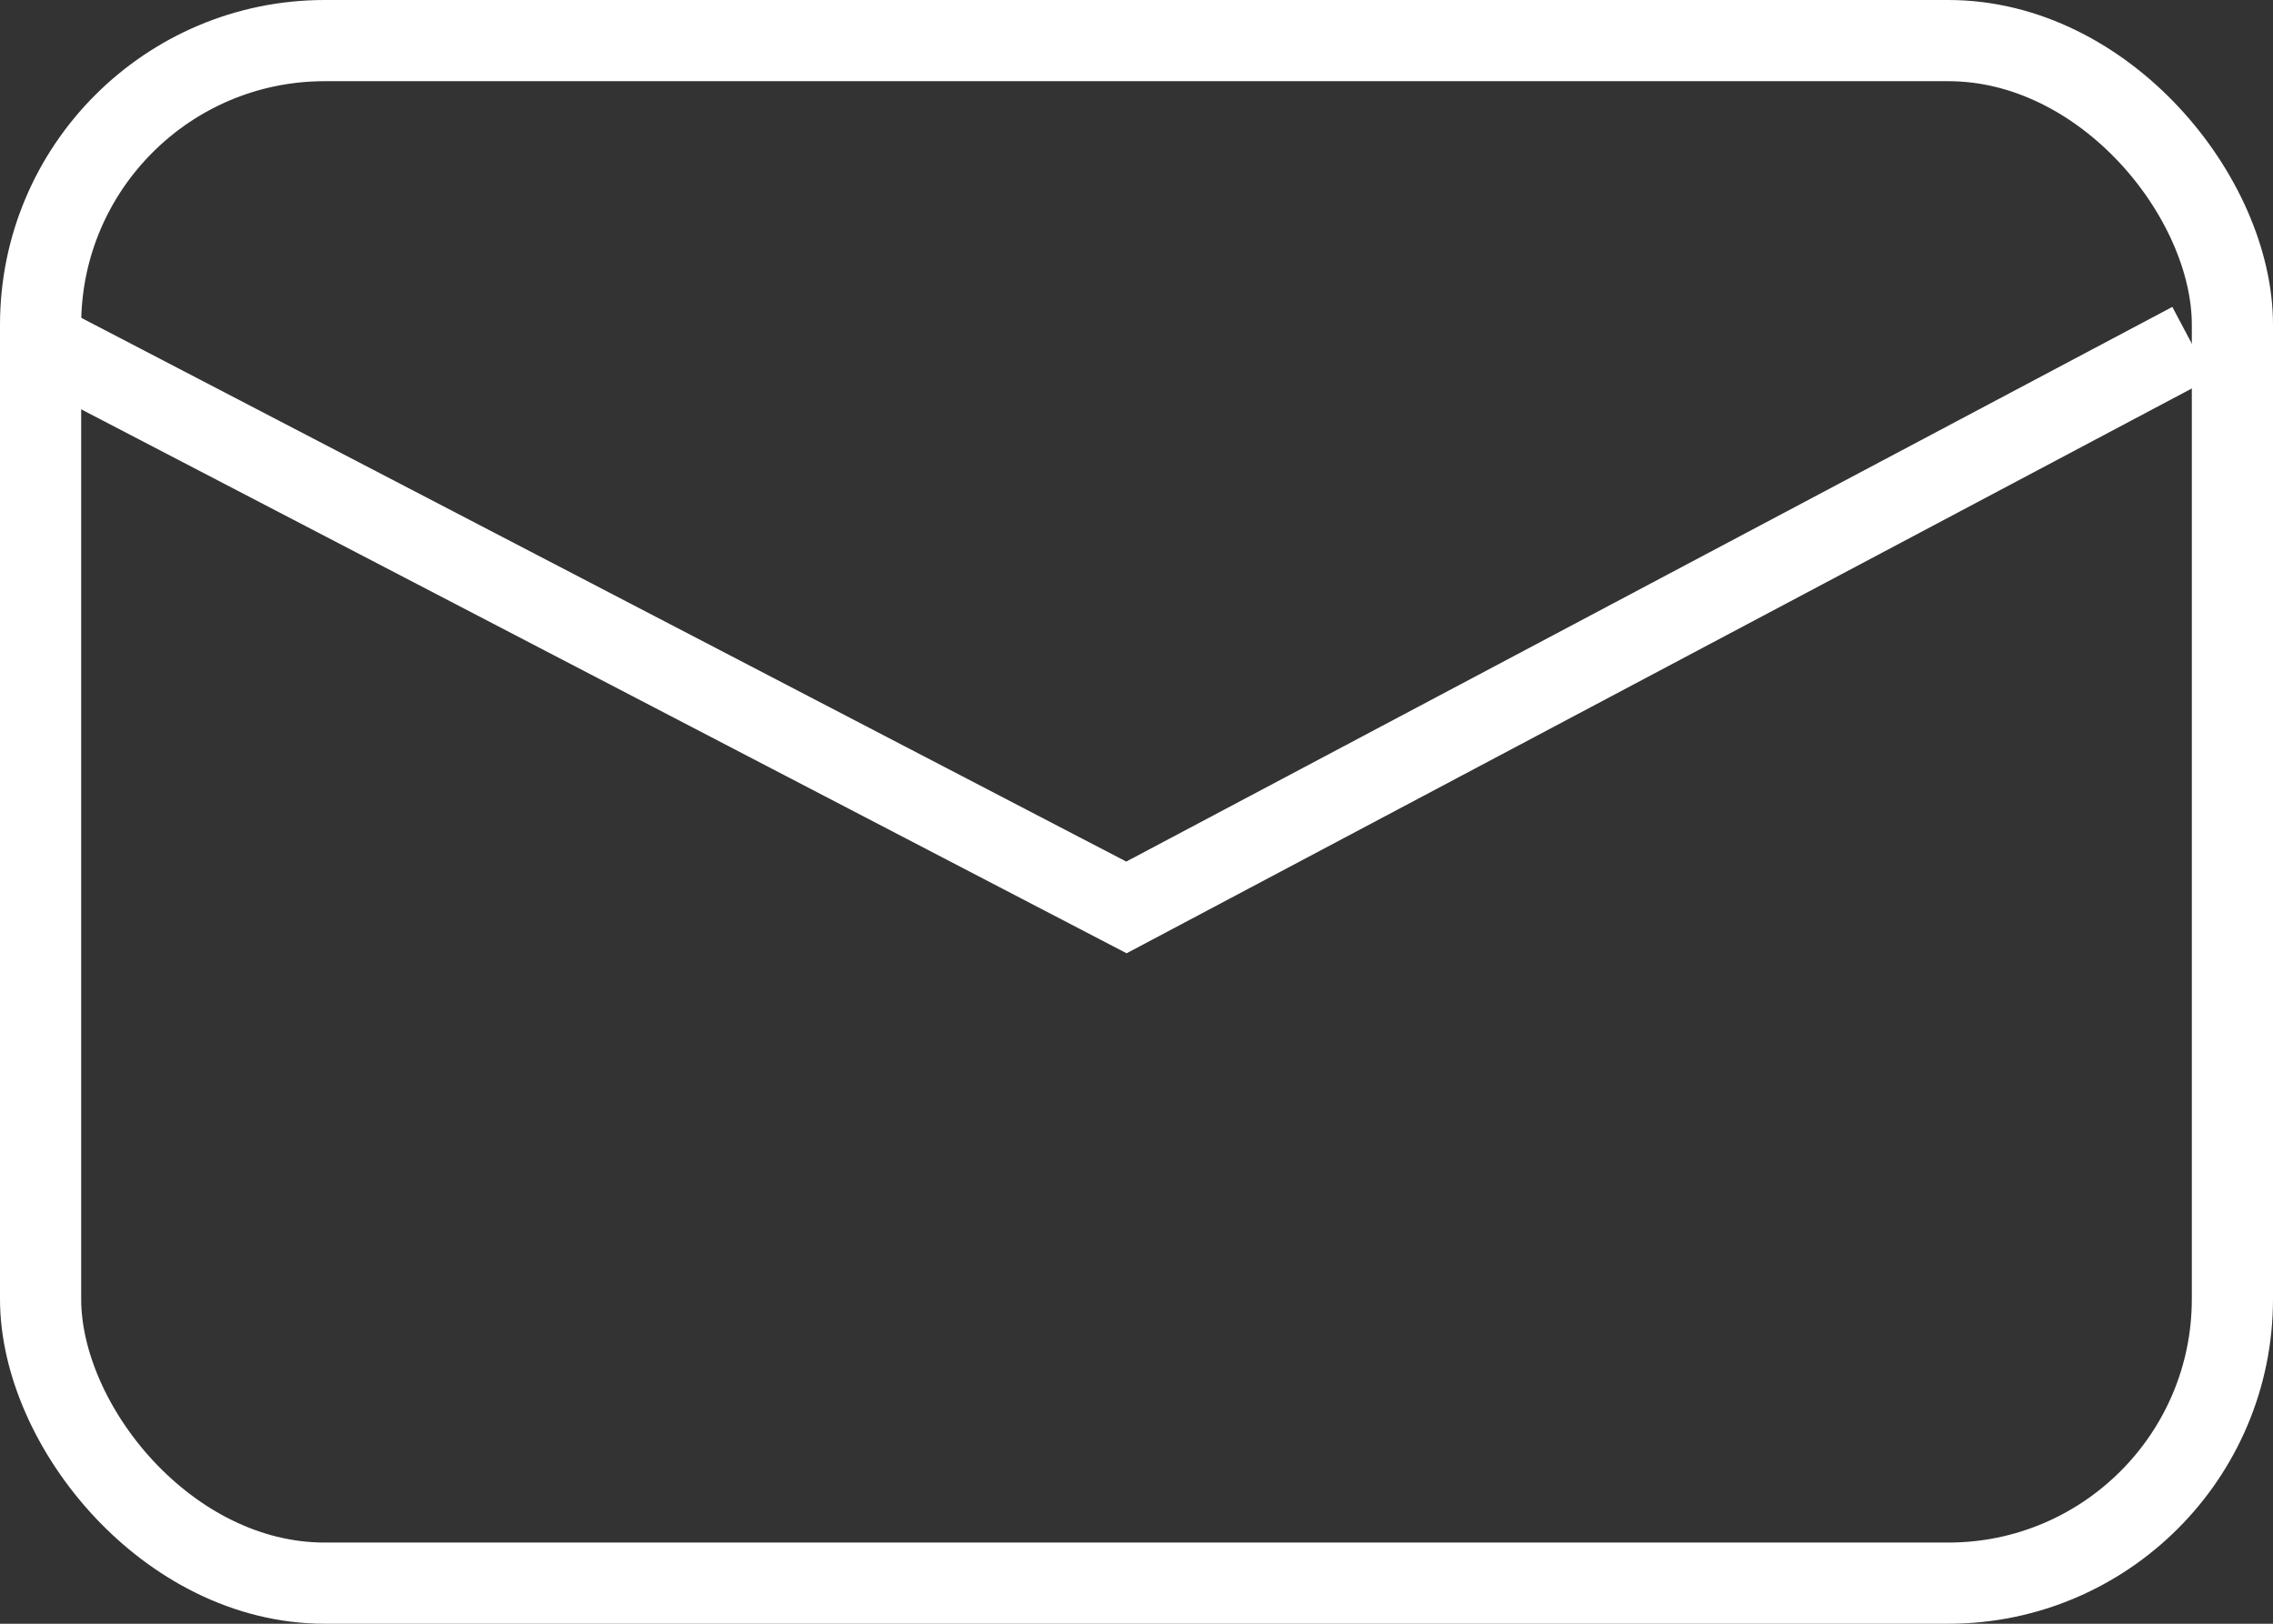 <?xml version="1.0" encoding="UTF-8"?> <svg xmlns="http://www.w3.org/2000/svg" width="28" height="20" viewBox="0 0 28 20" fill="none"><rect x="0" y="0" width="28" height="20" fill="#333333" stroke="none"/> <rect x="0.5" y="0.5" width="27" height="19" rx="3.5" stroke="white"></rect> <path d="M0.508 4.222L13.876 11.177L26.994 4.222" stroke="white"></path> </svg> 